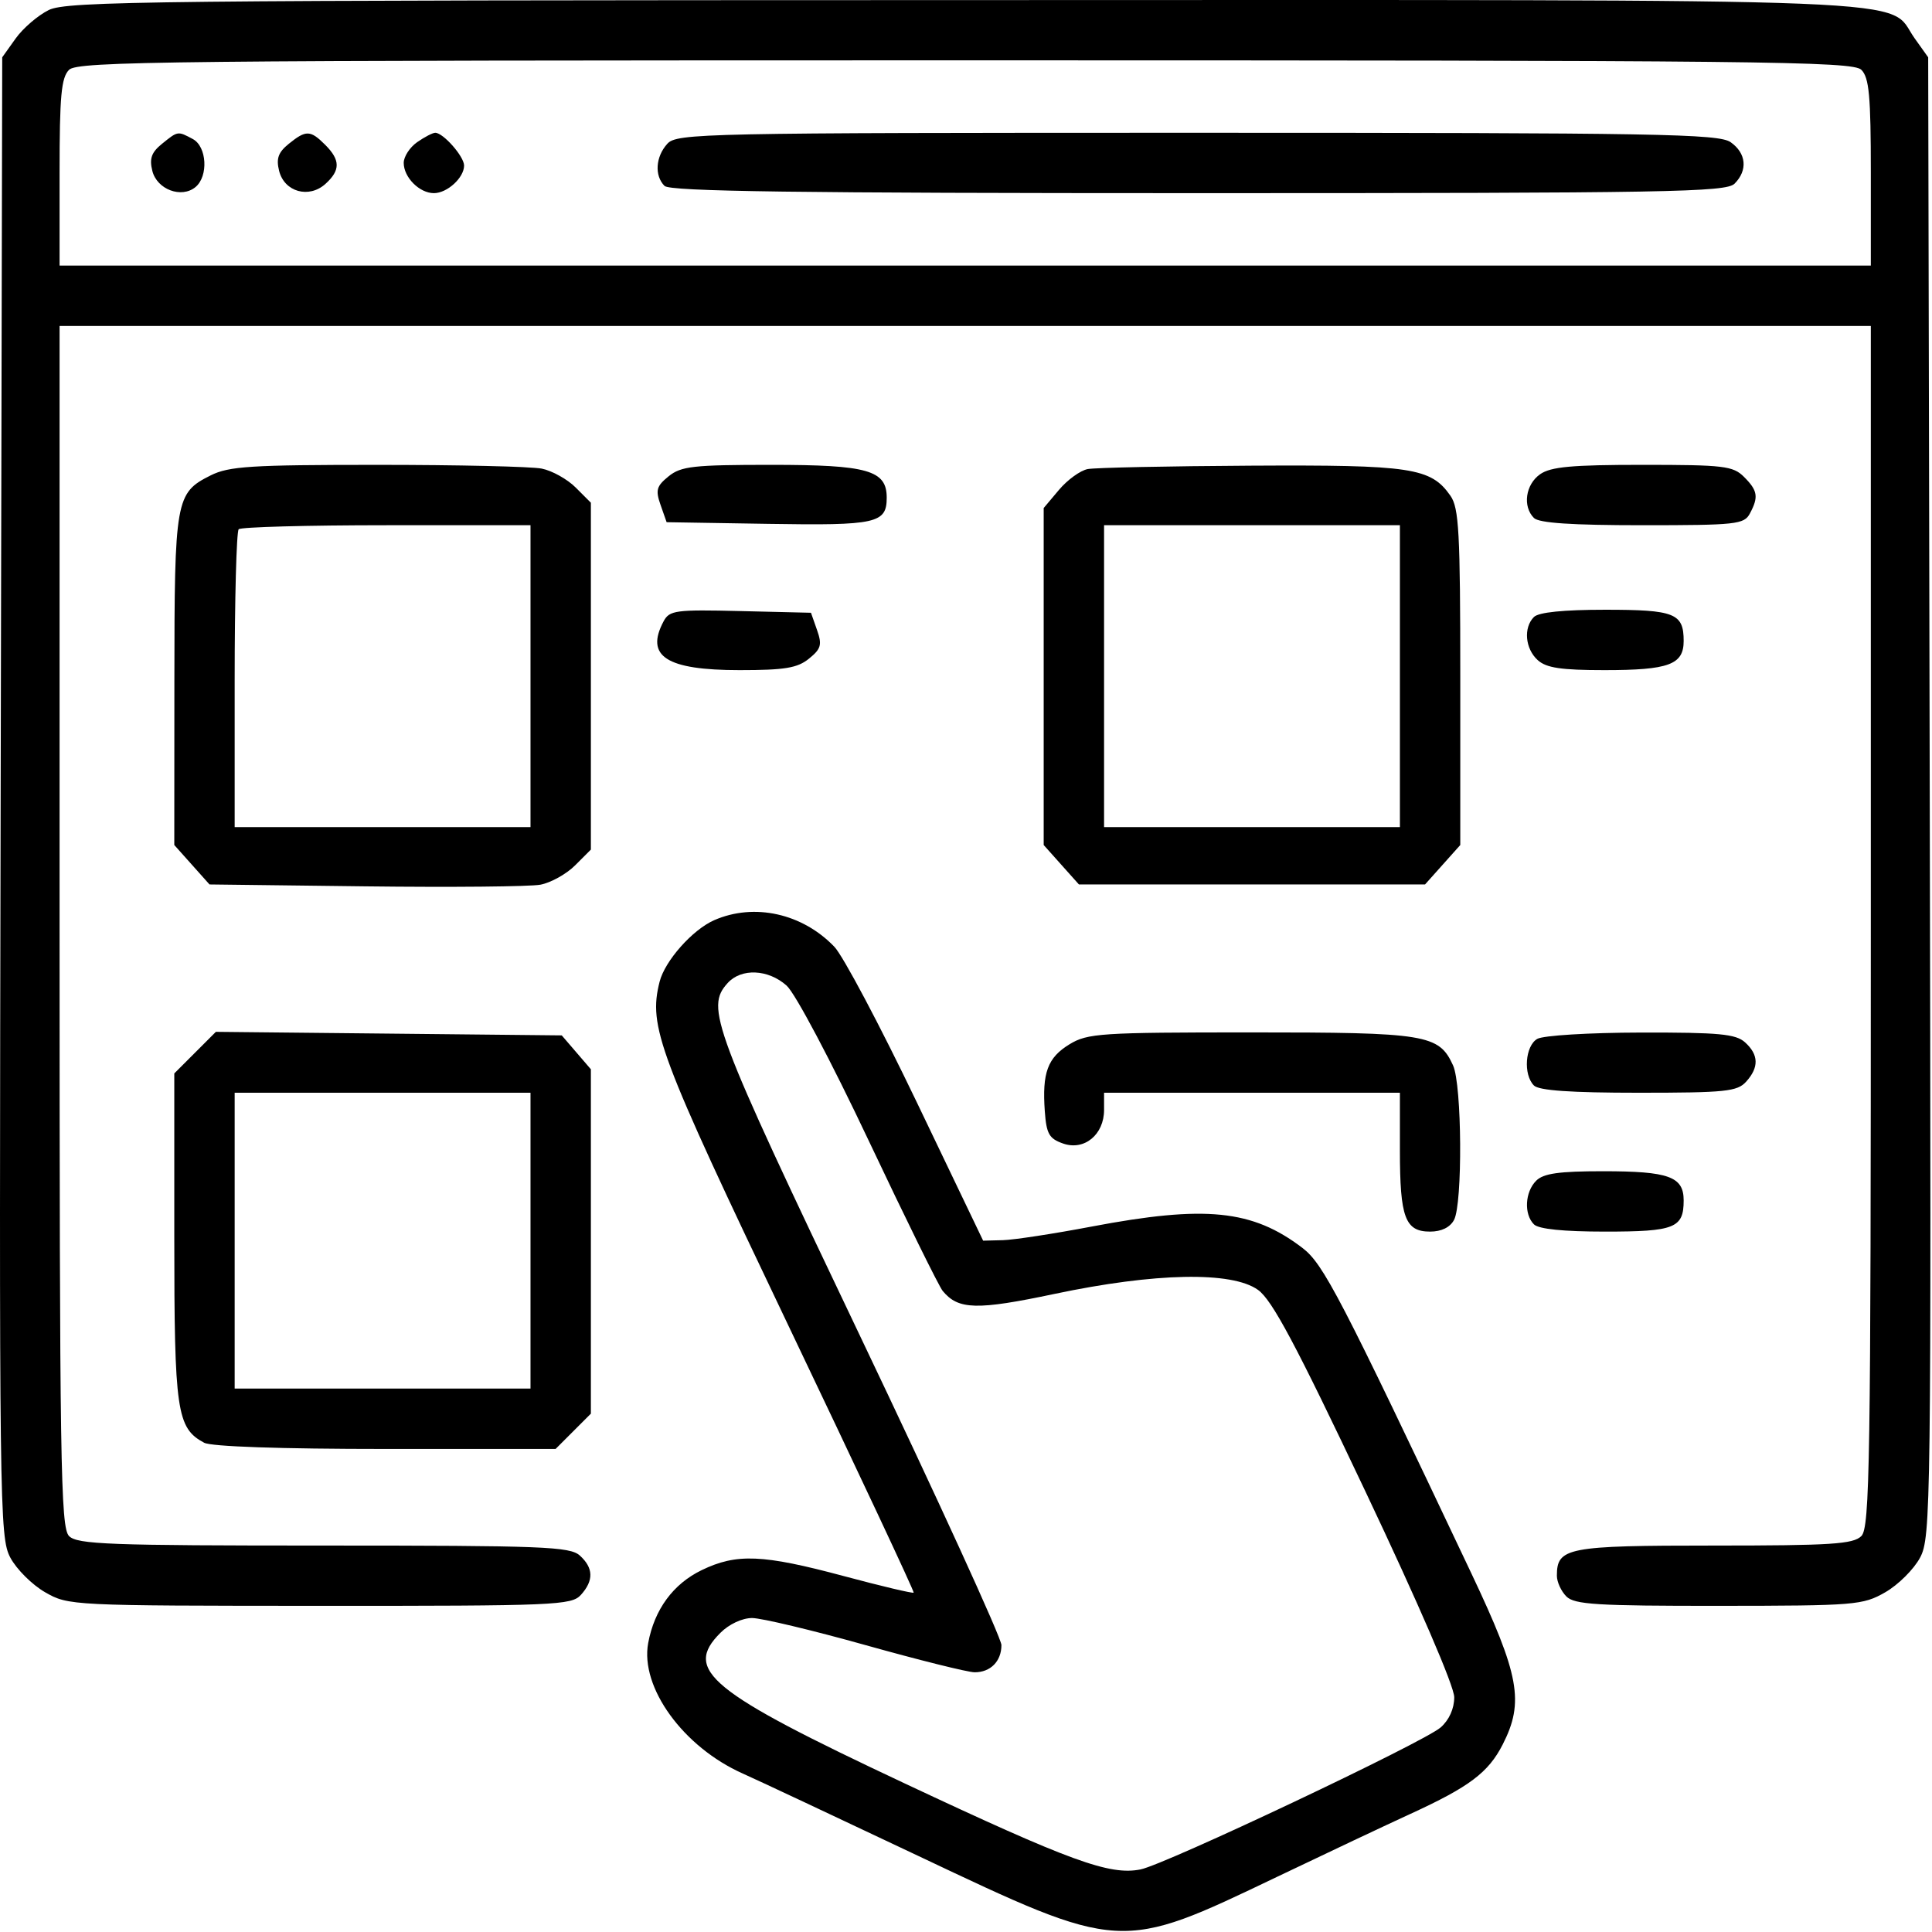 <?xml version="1.0" encoding="UTF-8"?> <svg xmlns="http://www.w3.org/2000/svg" width="320" height="320" viewBox="0 0 320 320" fill="none"> <path fill-rule="evenodd" clip-rule="evenodd" d="M8.086 1.656C6.281 2.546 3.806 4.673 2.586 6.383L0.368 9.493L0.108 131.993C-0.143 249.876 -0.082 254.625 1.712 257.993C2.737 259.918 5.329 262.498 7.472 263.727C11.331 265.939 11.762 265.96 52.963 265.977C92.001 265.992 94.66 265.881 96.213 264.164C98.364 261.787 98.308 259.702 96.039 257.648C94.401 256.165 89.986 255.993 53.611 255.993C18.035 255.993 12.816 255.799 11.439 254.422C10.032 253.014 9.868 242.478 9.868 153.422V53.992H159.868H309.868V153.422C309.868 242.478 309.704 253.014 308.297 254.422C306.96 255.758 303.314 255.993 283.868 255.993C259.542 255.993 257.868 256.315 257.868 260.993C257.868 262.014 258.575 263.557 259.439 264.422C260.781 265.763 264.482 265.991 284.689 265.977C307.348 265.961 308.536 265.864 312.264 263.727C314.407 262.498 316.999 259.918 318.024 257.993C319.818 254.625 319.879 249.876 319.628 131.993L319.368 9.493L317.138 6.366C312.253 -0.482 323.955 -0.009 159.717 0.016C25.108 0.036 11.064 0.188 8.086 1.656ZM308.297 11.563C309.589 12.857 309.868 15.871 309.868 28.564V43.992H159.868H9.868V28.564C9.868 15.871 10.147 12.857 11.439 11.563C12.854 10.149 27.695 9.993 159.868 9.993C292.041 9.993 306.882 10.149 308.297 11.563ZM26.828 23.823C25.082 25.238 24.718 26.261 25.232 28.308C26.006 31.39 30.061 32.907 32.381 30.982C34.545 29.186 34.269 24.277 31.934 23.027C29.429 21.688 29.475 21.68 26.828 23.823ZM47.828 23.823C46.082 25.238 45.718 26.261 46.232 28.308C47.107 31.791 51.175 32.929 53.908 30.456C56.396 28.204 56.385 26.509 53.868 23.992C51.405 21.529 50.686 21.509 47.828 23.823ZM69.091 23.549C67.868 24.405 66.868 25.948 66.868 26.977C66.868 29.377 69.476 31.992 71.868 31.992C74.071 31.992 76.868 29.436 76.868 27.422C76.868 25.916 73.416 21.992 72.091 21.992C71.663 21.992 70.313 22.694 69.091 23.549ZM110.523 23.822C108.579 25.97 108.375 29.099 110.068 30.793C110.983 31.707 131.985 31.992 198.497 31.992C276.462 31.992 285.892 31.826 287.297 30.422C289.515 28.203 289.247 25.372 286.645 23.549C284.676 22.169 274.63 21.992 198.3 21.992C116.136 21.992 112.102 22.076 110.523 23.822ZM34.882 78.745C29.08 81.653 28.899 82.68 28.883 112.727L28.868 139.961L31.784 143.227L34.701 146.493L60.534 146.807C74.743 146.98 87.78 146.857 89.506 146.533C91.232 146.209 93.819 144.769 95.256 143.332L97.868 140.72V111.993V83.266L95.354 80.751C93.971 79.368 91.44 77.957 89.729 77.615C88.018 77.272 75.762 76.993 62.493 76.995C41.523 76.996 37.912 77.225 34.882 78.745ZM110.749 78.888C108.735 80.519 108.548 81.181 109.411 83.638L110.414 86.493L127.259 86.767C145.168 87.059 146.868 86.683 146.868 82.427C146.868 77.883 143.733 76.993 127.756 76.993C114.85 76.993 112.809 77.219 110.749 78.888ZM180.152 77.694C178.933 77.93 176.796 79.478 175.402 81.135L172.868 84.145V112.054V139.961L175.786 143.227L178.704 146.493H207.368H236.032L238.95 143.227L241.868 139.961V112.2C241.868 88.151 241.65 84.126 240.237 82.109C236.982 77.462 233.795 76.983 207.15 77.129C193.52 77.204 181.371 77.457 180.152 77.694ZM255.091 78.549C252.673 80.243 252.159 83.883 254.068 85.793C254.906 86.63 260.327 86.993 272.033 86.993C287.584 86.993 288.873 86.853 289.833 85.058C291.303 82.311 291.137 81.261 288.868 78.993C287.048 77.172 285.535 76.993 272.091 76.993C260.334 76.993 256.859 77.311 255.091 78.549ZM87.868 111.993V136.993H63.368H38.868V112.66C38.868 99.275 39.168 88.025 39.535 87.659C39.901 87.293 50.926 86.993 64.035 86.993H87.868V111.993ZM231.868 111.993V136.993H207.368H182.868V111.993V86.993H207.368H231.868V111.993ZM109.92 102.896C106.811 108.704 110.361 110.993 122.48 110.993C129.988 110.993 132.07 110.65 133.987 109.098C136.001 107.467 136.188 106.804 135.326 104.348L134.323 101.493L122.648 101.212C111.906 100.953 110.888 101.088 109.92 102.896ZM254.068 102.193C252.301 103.96 252.608 107.447 254.697 109.338C256.121 110.627 258.571 110.993 265.762 110.993C276.415 110.993 278.868 110.088 278.868 106.158C278.868 101.583 277.383 100.993 265.868 100.993C258.957 100.993 254.85 101.411 254.068 102.193ZM118.318 152.4C114.71 153.971 110.12 159.142 109.248 162.616C107.38 170.059 108.964 174.29 130.552 219.493C142.109 243.693 151.461 263.627 151.334 263.792C151.207 263.956 145.988 262.719 139.736 261.043C126.336 257.451 121.992 257.27 116.221 260.064C111.493 262.353 108.39 266.581 107.36 272.141C106 279.477 113.159 289.355 123.022 293.752C125.412 294.817 138.44 300.933 151.973 307.341C185.79 323.356 185.455 323.336 211.521 310.864C219.687 306.956 229.65 302.254 233.662 300.413C243.37 295.959 246.526 293.583 248.891 288.949C252.493 281.887 251.684 277.458 243.71 260.614C221.905 214.55 219.207 209.353 215.711 206.686C207.426 200.367 199.651 199.582 180.793 203.161C174.509 204.354 167.899 205.366 166.103 205.411L162.838 205.493L151.826 182.519C145.769 169.884 139.637 158.317 138.198 156.816C132.902 151.288 124.934 149.518 118.318 152.4ZM130.282 163.243C131.718 164.523 137.592 175.617 143.906 188.973C150.01 201.887 155.518 213.071 156.145 213.827C158.737 216.95 161.781 217.029 174.675 214.309C191.341 210.793 204.048 210.544 208.368 213.649C210.711 215.333 214.597 222.624 226.118 246.948C235.01 265.723 240.868 279.293 240.868 281.117C240.868 283.005 240.021 284.887 238.618 286.117C235.825 288.567 193.04 308.809 188.91 309.635C183.797 310.657 177.321 308.296 149.868 295.4C117.459 280.175 113.131 276.639 119.323 270.448C120.761 269.009 122.934 267.995 124.573 267.997C126.11 267.999 134.568 270.019 143.368 272.485C152.168 274.952 160.291 276.975 161.418 276.982C164.054 276.996 165.868 275.16 165.868 272.477C165.868 271.313 155.293 248.193 142.368 221.099C117.987 169.991 116.83 166.903 120.523 162.822C122.778 160.33 127.228 160.522 130.282 163.243ZM32.312 174.349L28.868 177.793V204.943C28.868 233.749 29.273 236.534 33.813 238.963C35.001 239.6 46.49 239.993 63.879 239.993H92.022L94.945 237.07L97.868 234.147V205.626V177.105L95.456 174.299L93.044 171.493L64.4 171.199L35.756 170.905L32.312 174.349ZM177.145 172.966C173.514 175.18 172.594 177.672 173.052 184.055C173.322 187.814 173.765 188.595 176.088 189.407C179.588 190.631 182.868 187.937 182.868 183.838V180.993H207.368H231.868V190.559C231.868 201.67 232.733 203.993 236.868 203.993C238.741 203.993 240.171 203.295 240.833 202.059C242.27 199.373 242.148 179.701 240.673 176.465C238.334 171.33 236.266 170.993 207.168 170.997C182.29 171 180.137 171.141 177.145 172.966ZM254.618 172.073C252.608 173.244 252.269 177.994 254.068 179.793C254.902 180.627 260.189 180.993 271.413 180.993C285.784 180.993 287.74 180.792 289.213 179.164C291.364 176.787 291.308 174.702 289.039 172.648C287.501 171.256 284.764 170.998 271.789 171.023C263.186 171.04 255.594 171.504 254.618 172.073ZM87.868 205.493V229.993H63.368H38.868V205.493V180.993H63.368H87.868V205.493ZM254.439 195.564C252.574 197.429 252.385 201.11 254.068 202.793C254.85 203.575 258.957 203.993 265.868 203.993C277.383 203.993 278.868 203.403 278.868 198.828C278.868 194.881 276.414 193.993 265.505 193.993C258.207 193.993 255.647 194.357 254.439 195.564Z" fill="black"></path> </svg> 